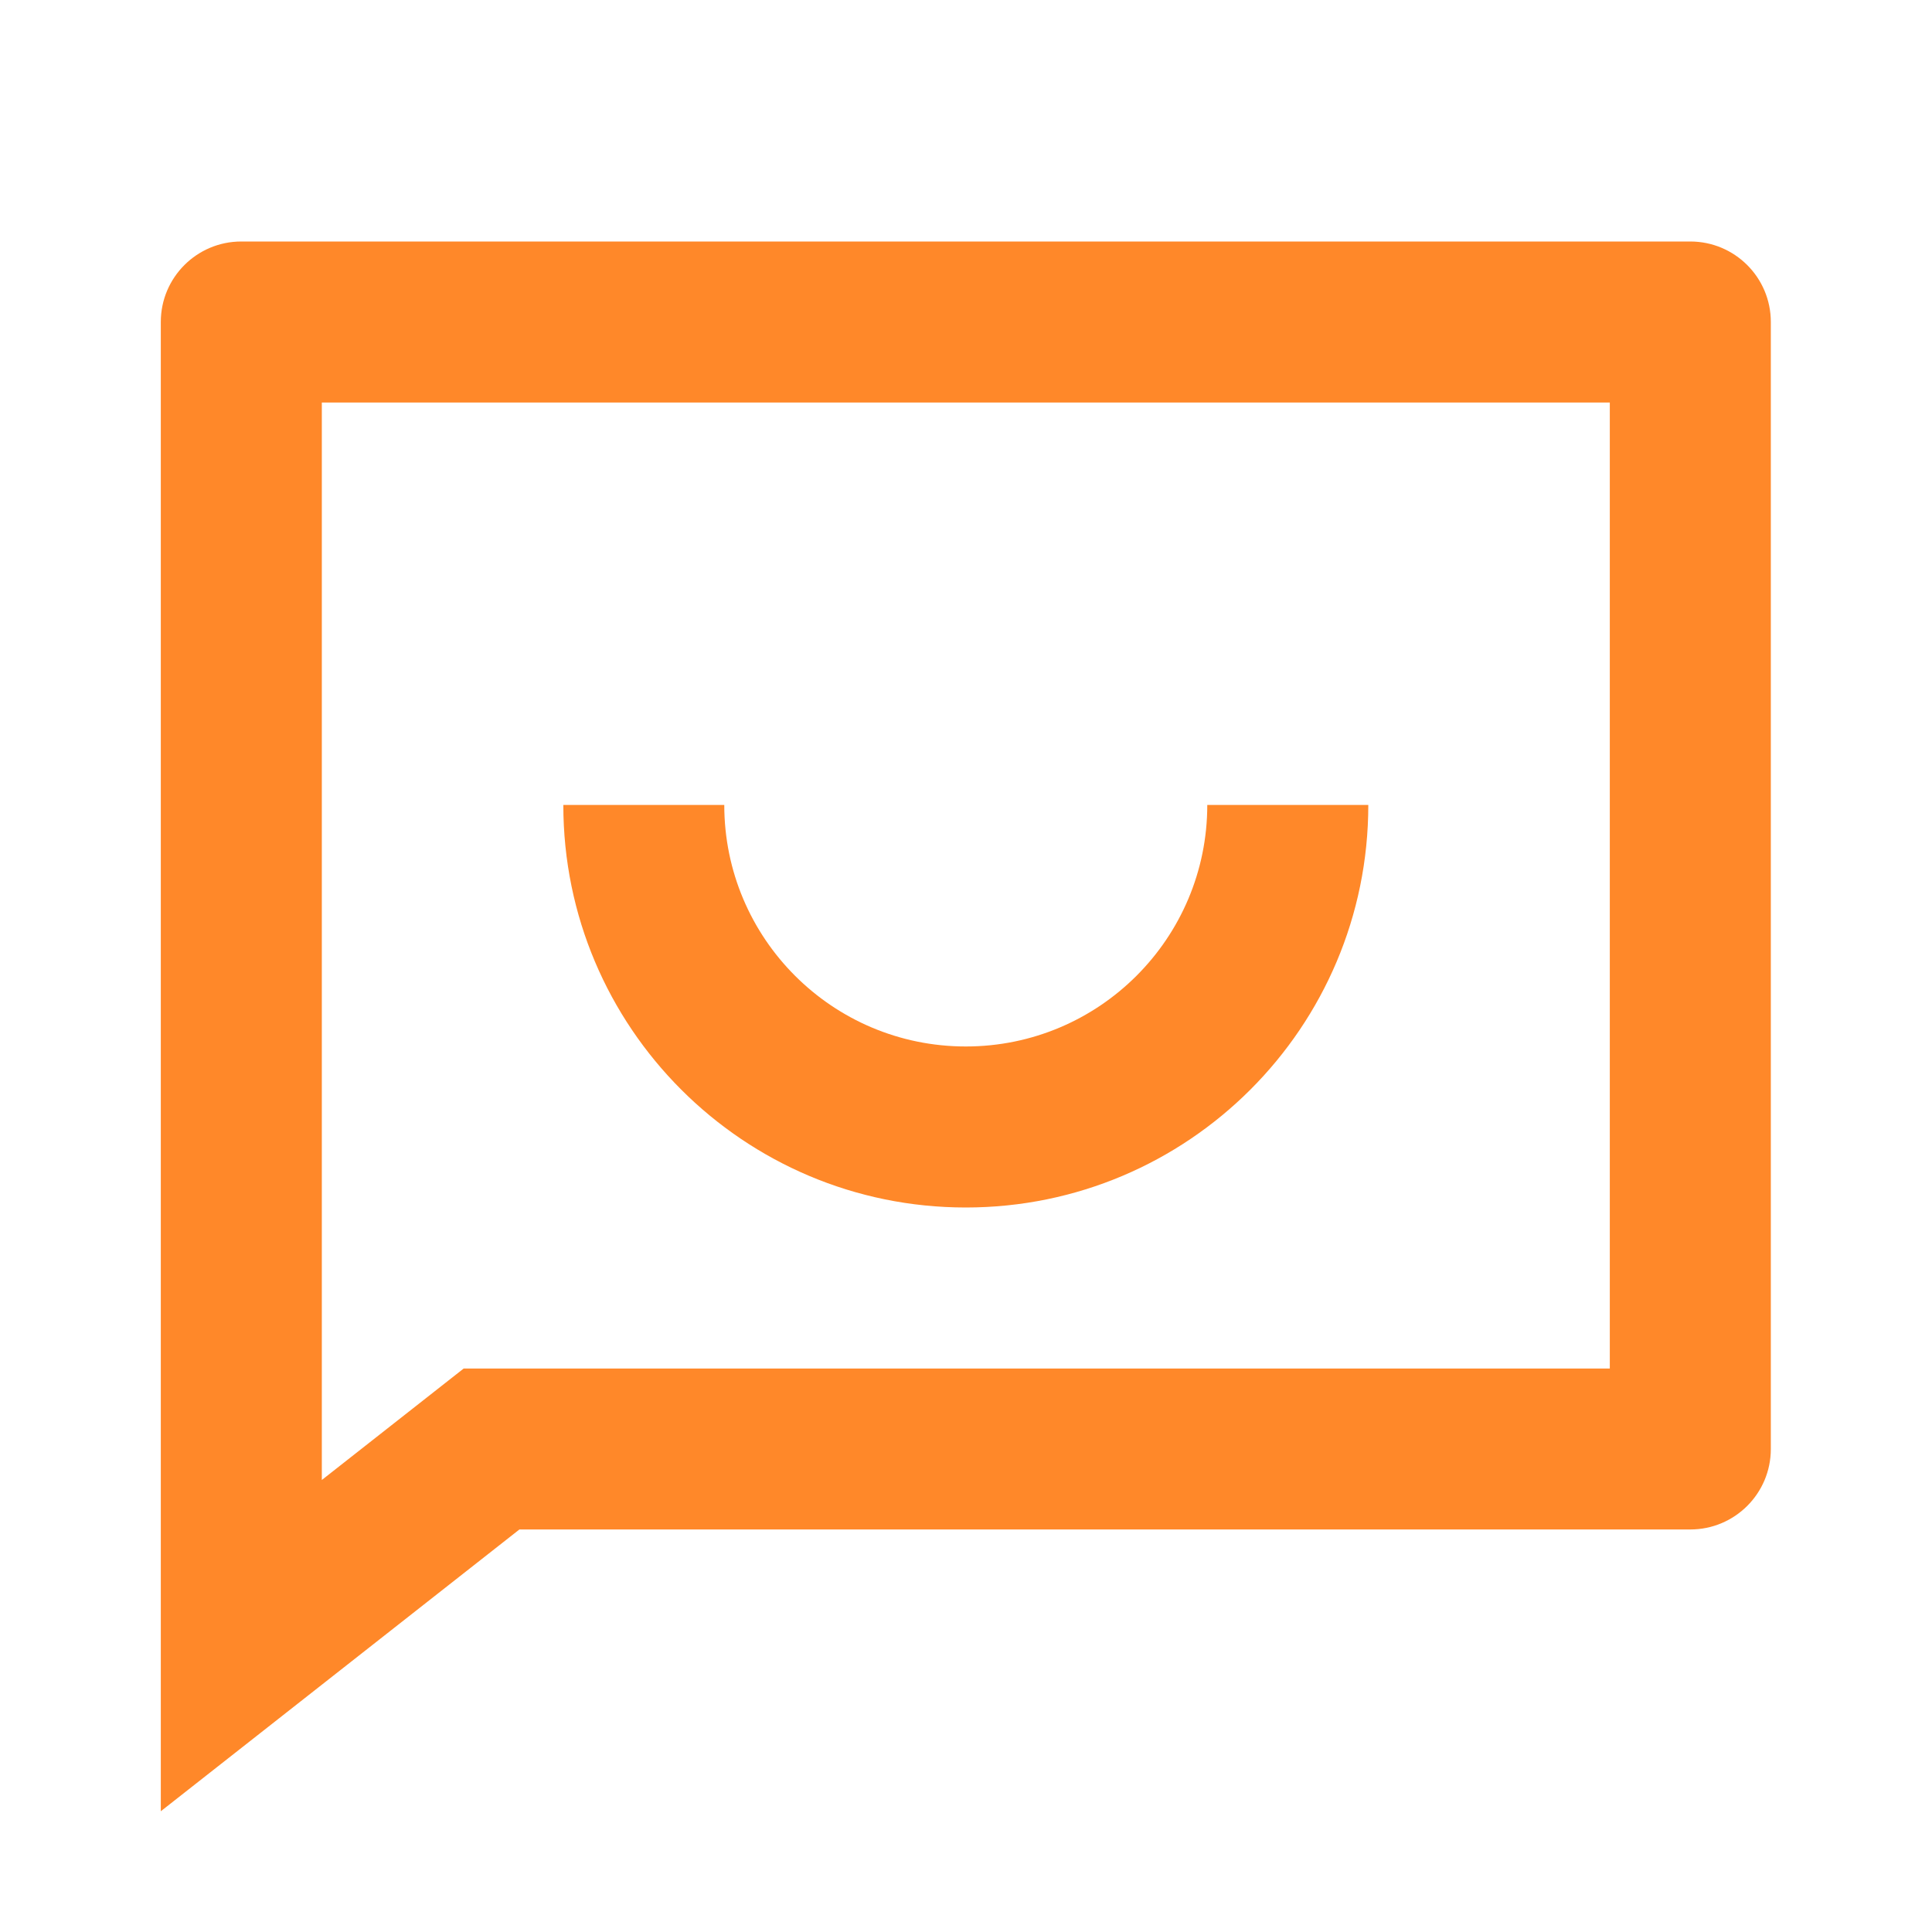 <svg width="26" height="26" viewBox="0 0 26 26" fill="none" xmlns="http://www.w3.org/2000/svg">
<path d="M6.99 20.583L2.164 24.375V4.333C2.164 3.735 2.649 3.25 3.247 3.25H22.747C23.346 3.25 23.831 3.735 23.831 4.333V19.5C23.831 20.098 23.346 20.583 22.747 20.583H6.99ZM6.24 18.417H21.664V5.417H4.331V19.917L6.24 18.417ZM7.581 10.833H9.747C9.747 12.628 11.202 14.083 12.997 14.083C14.792 14.083 16.247 12.628 16.247 10.833H18.414C18.414 13.825 15.989 16.25 12.997 16.25C10.006 16.25 7.581 13.825 7.581 10.833Z" fill="#FF8829"/>
</svg>
